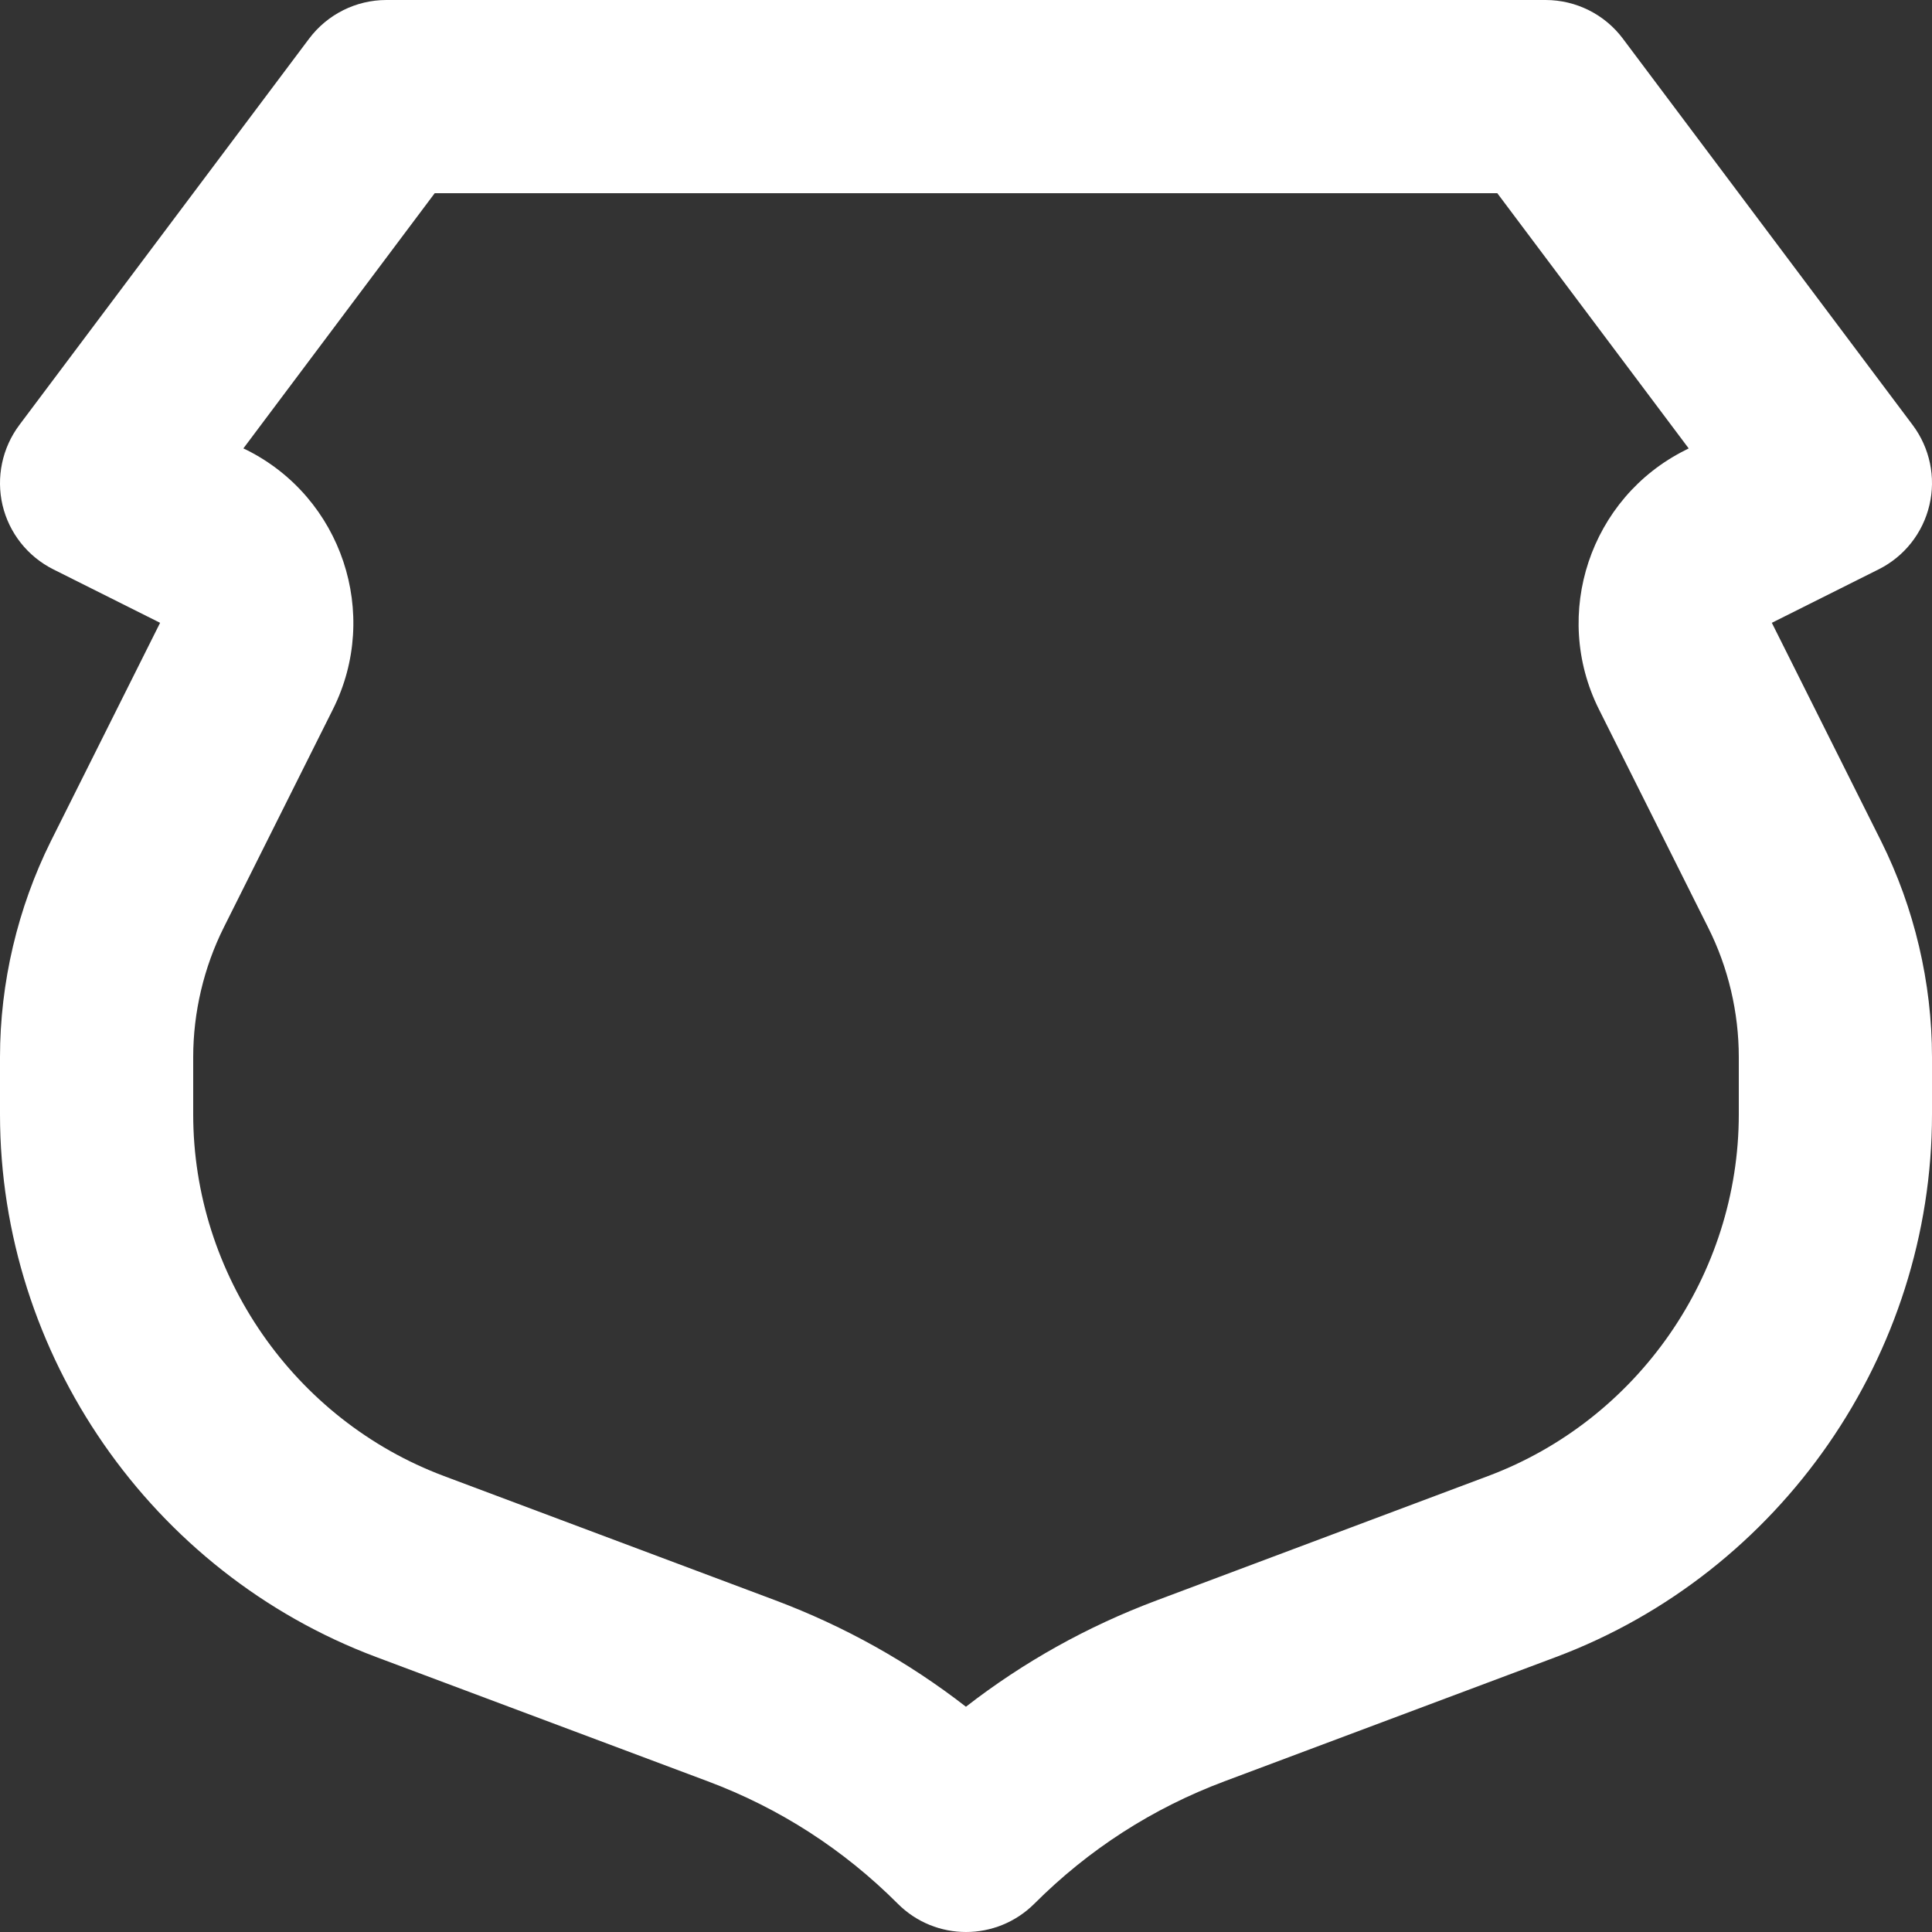 <svg width="30" height="30" viewBox="0 0 30 30" fill="none" xmlns="http://www.w3.org/2000/svg">
<rect x="0" y="0" width="30" height="30" fill="#333333" stroke="none"/>
<path d="M27.513 9.671L29.171 8.841C29.57 8.642 29.858 8.277 29.96 7.843C30.062 7.412 29.967 6.957 29.7 6.6L25.2 0.6C24.917 0.222 24.471 0 24 0H6C5.529 0 5.084 0.222 4.8 0.6L0.3 6.6C0.033 6.957 -0.061 7.412 0.039 7.843C0.141 8.277 0.431 8.642 0.828 8.841L2.486 9.671L0.789 13.063C0.275 14.098 0 15.259 0 16.416V17.302C0 21.032 2.346 24.419 5.841 25.73L10.988 27.659C12.105 28.077 13.098 28.718 13.941 29.561C14.232 29.853 14.616 30 15 30C15.384 30 15.768 29.853 16.061 29.561C16.904 28.718 17.897 28.078 19.014 27.66L24.162 25.73C27.654 24.419 30 21.032 30 17.302V16.416C30 15.259 29.726 14.098 29.21 13.062L27.513 9.671ZM27 17.302C27 19.788 25.436 22.047 23.106 22.92L17.96 24.851C16.884 25.254 15.893 25.808 14.999 26.502C14.105 25.808 13.115 25.254 12.038 24.849L6.894 22.92C4.565 22.047 3 19.788 3 17.302V16.416C3 15.722 3.164 15.024 3.474 14.403L5.171 11.011C5.91 9.533 5.309 7.726 3.828 6.986L3.779 6.963L6.75 3H23.25L26.222 6.963L26.171 6.989C24.692 7.728 24.089 9.534 24.828 11.014L26.525 14.405C26.837 15.025 27 15.722 27 16.416V17.302Z" fill="white"/>
</svg>
